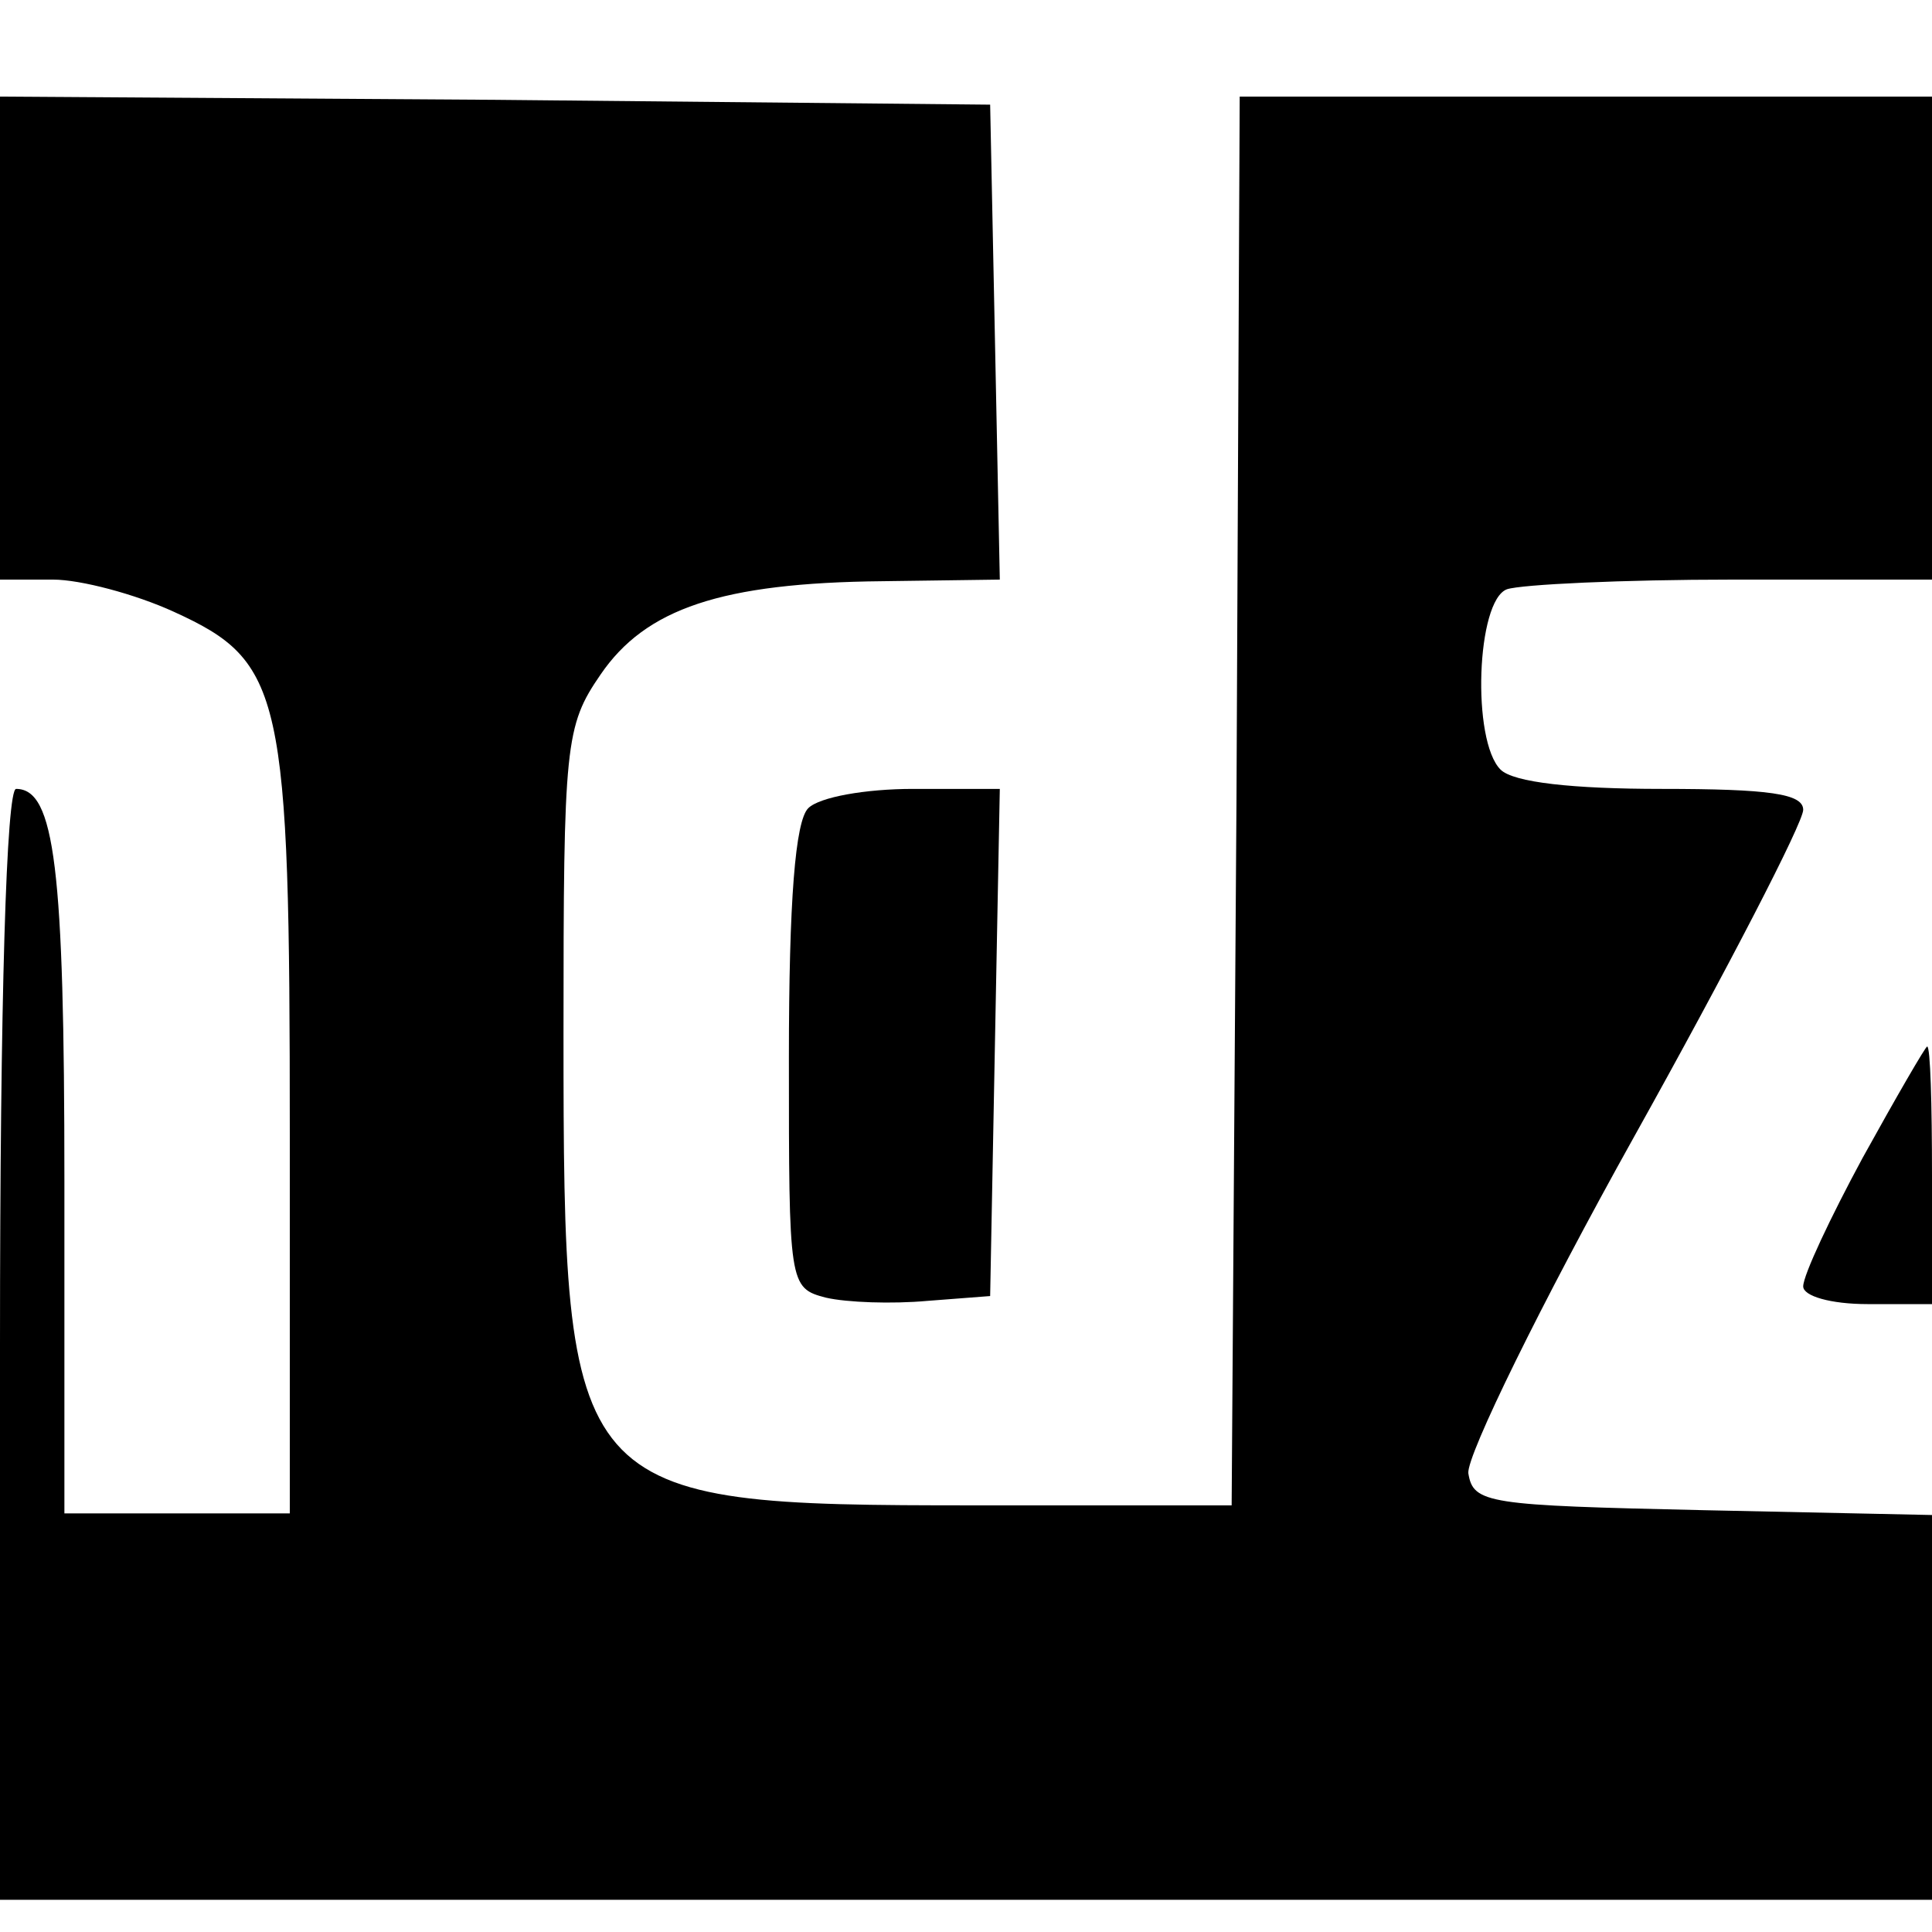 <svg version="1" xmlns="http://www.w3.org/2000/svg" width="160" height="160" viewBox="0 0 120 120"><path d="M0 21v15h3.3c1.7 0 5.1.9 7.5 2 6.8 3.1 7.2 5 7.2 32.5V94H4V73.4C4 53.9 3.4 49 1 49c-.6 0-1 13-1 34.5V118h120V94.1l-14.2-.3c-13.4-.3-14.3-.4-14.6-2.3-.1-1.1 4.5-10.5 10.3-20.9 5.8-10.4 10.5-19.5 10.5-20.3 0-1-2.1-1.3-8.8-1.3-5.5 0-9.2-.4-10-1.2-1.8-1.8-1.5-10.5.4-11.2.9-.3 7.2-.6 14-.6H120V6H77l-.2 43.7-.3 43.8h-16c-25.2 0-25.5-.4-25.5-29.3 0-18 .1-19.1 2.3-22.3 2.8-4.1 7.5-5.7 17.5-5.8l7.3-.1-.3-14.8-.3-14.7-30.7-.3L0 6v15z"/><path d="M50.2 50.2c-.8.8-1.2 5.7-1.2 15.5 0 14.1 0 14.3 2.3 14.9 1.3.3 4.1.4 6.3.2l3.9-.3.3-15.8.3-15.7h-5.4c-2.9 0-5.8.5-6.5 1.2zM115.7 71.9c-2 3.7-3.7 7.3-3.7 8 0 .6 1.7 1.1 4 1.1h4v-8c0-4.4-.1-8-.3-8-.1 0-1.9 3.1-4 6.9z"/></svg>
